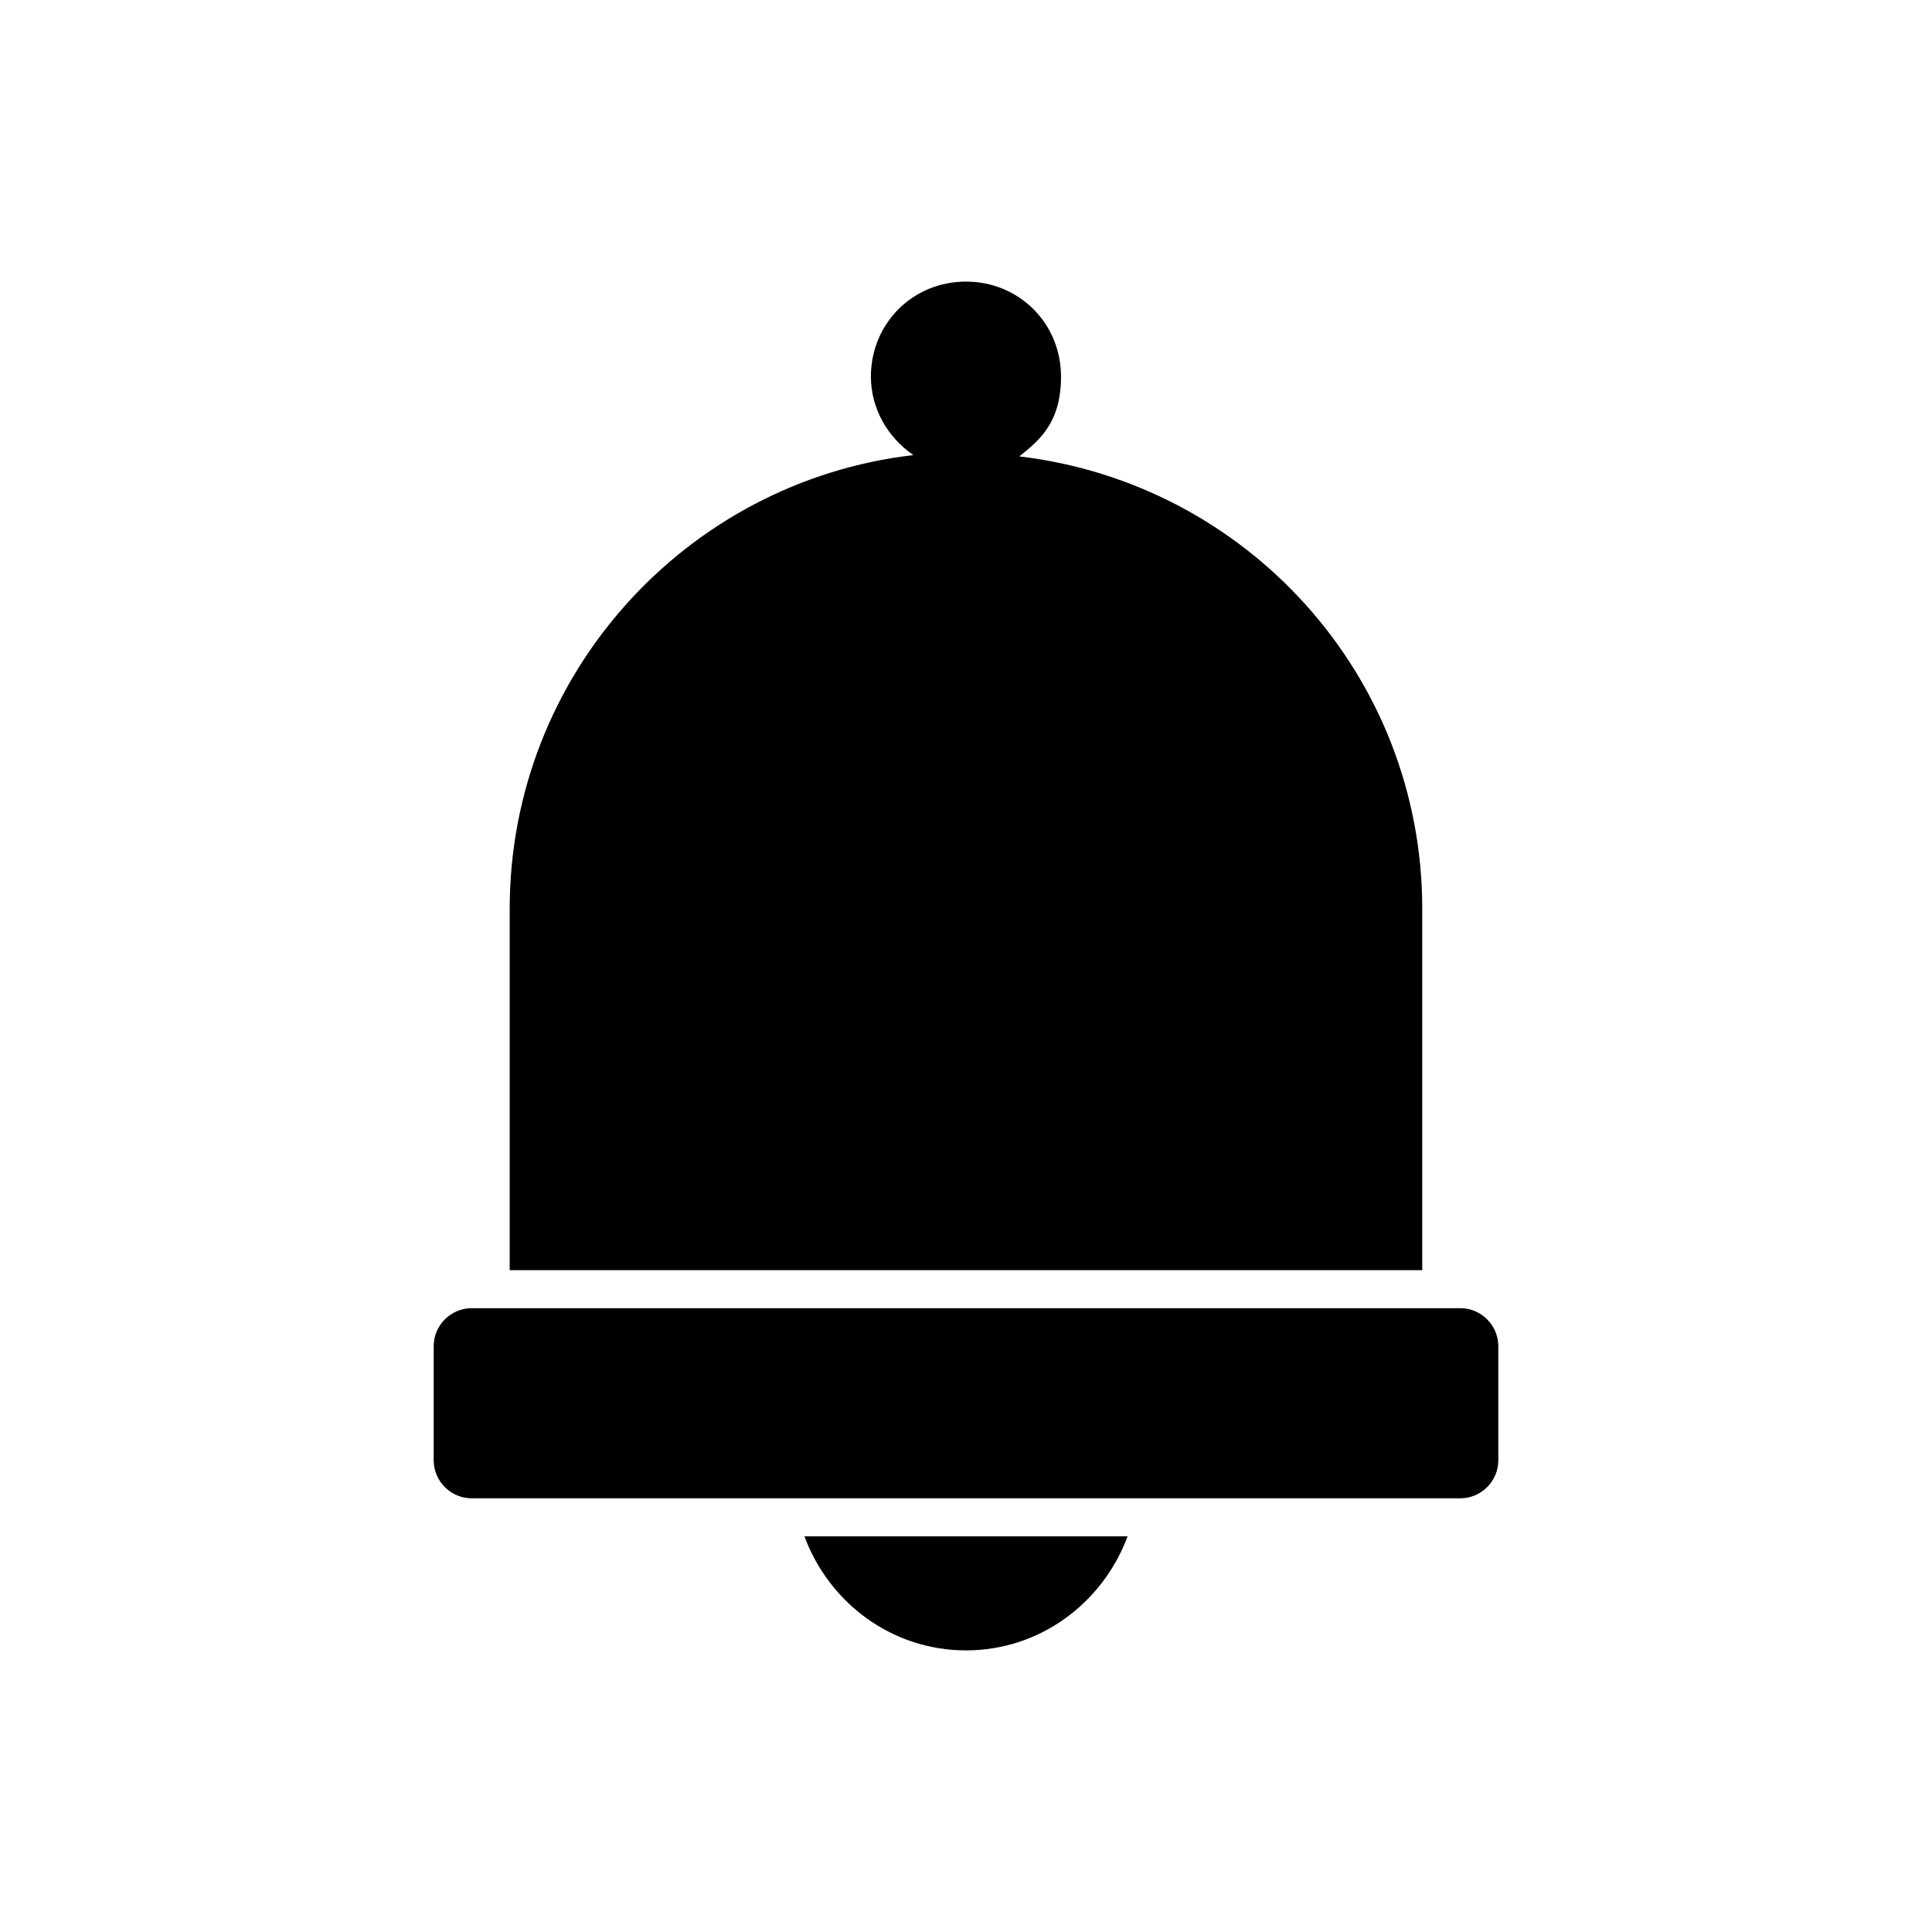 <?xml version="1.0" encoding="UTF-8"?>
<!-- The Best Svg Icon site in the world: iconSvg.co, Visit us! https://iconsvg.co -->
<svg fill="#000000" width="800px" height="800px" version="1.1" viewBox="144 144 512 512" xmlns="http://www.w3.org/2000/svg">
 <g>
  <path d="m400 581.37c19.648 0 36.273-12.594 42.824-30.23h-85.648c6.547 17.633 23.176 30.23 42.824 30.23z"/>
  <path d="m520.91 384.88c0-61.93-46.512-112.8-106.78-119.93 5.465-4.363 11.051-9.059 11.051-21.133 0-14.105-11.082-25.191-25.191-25.191-14.105 0-25.191 11.082-25.191 25.191 0 8.566 4.535 16.121 11.082 20.656 0 0 0.035 0.07 0.074 0.145-59.996 6.984-106.88 58.121-106.88 120.27v95.723h241.83z"/>
  <path d="m530.99 490.68h-261.98c-5.543 0-10.078 4.535-10.078 10.078v30.23c0 5.543 4.535 10.078 10.078 10.078h261.98c5.543 0 10.078-4.535 10.078-10.078v-30.23c0-5.543-4.535-10.078-10.078-10.078z"/>
 </g>
</svg>